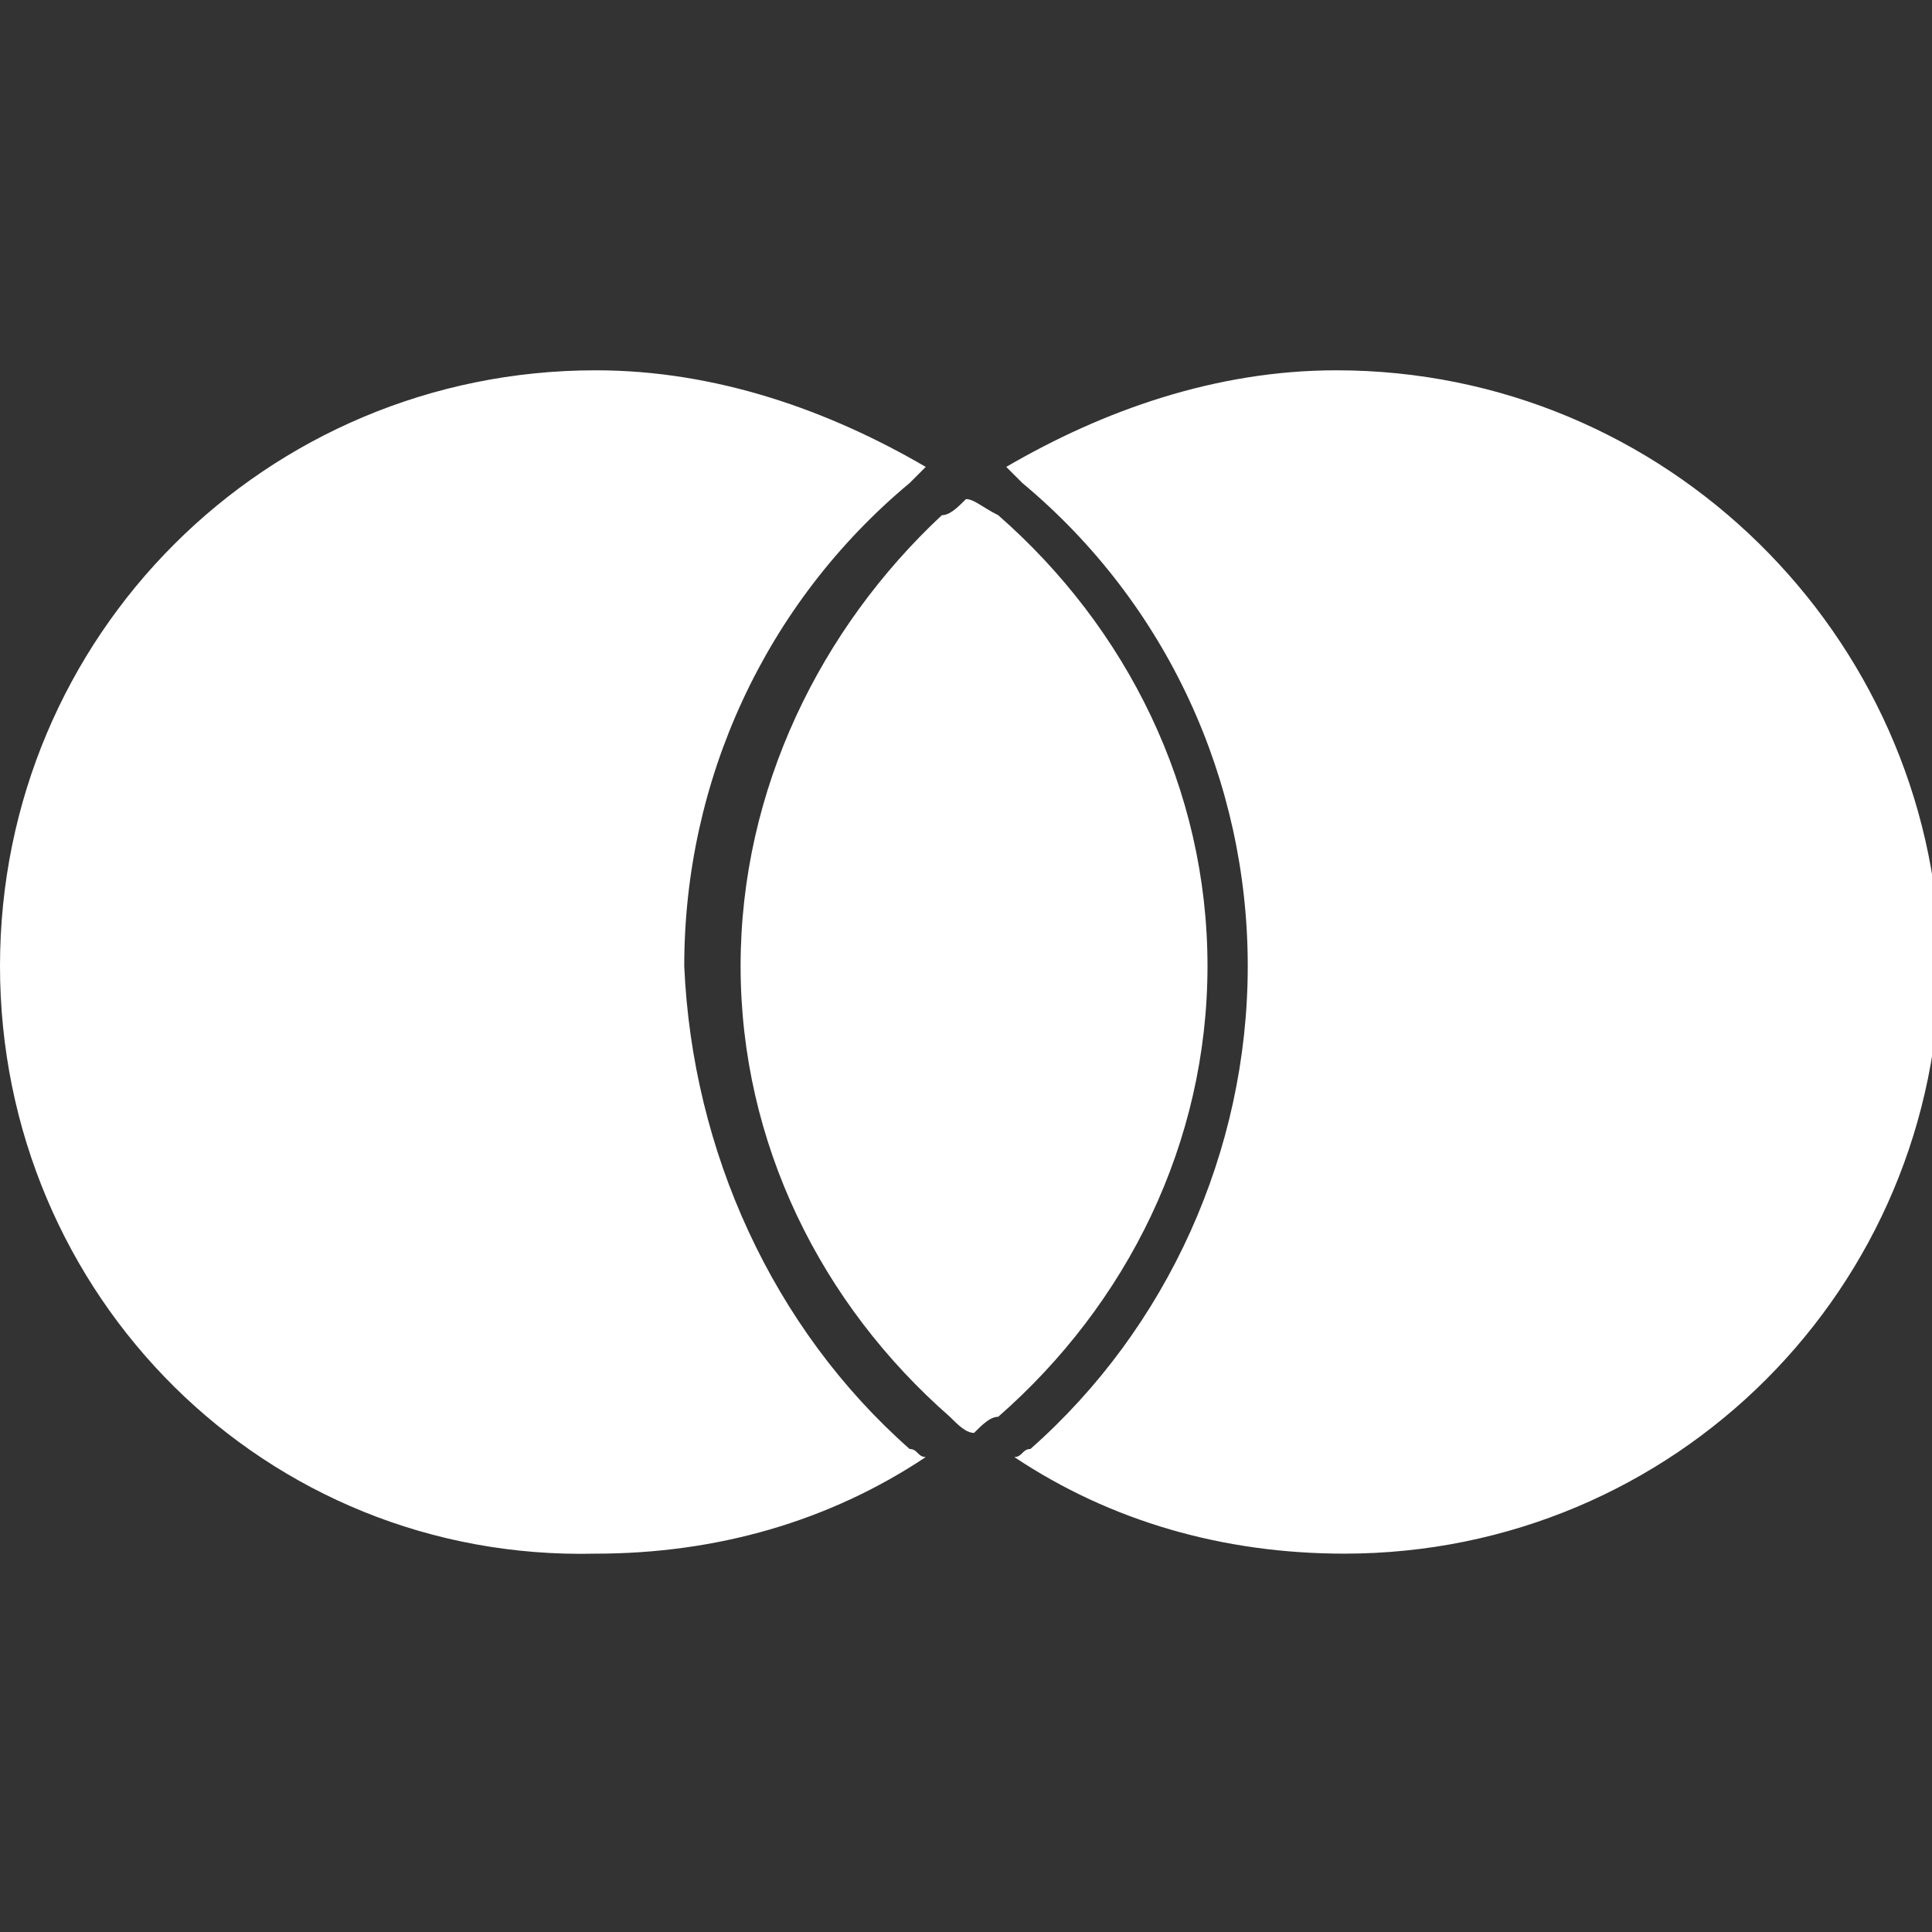 <?xml version="1.0" encoding="utf-8"?>
<!-- Generator: Adobe Illustrator 24.0.1, SVG Export Plug-In . SVG Version: 6.00 Build 0)  -->
<svg version="1.1" id="Layer_1" xmlns="http://www.w3.org/2000/svg" xmlns:xlink="http://www.w3.org/1999/xlink" x="0px" y="0px"
	 viewBox="0 0 24 24" style="enable-background:new 0 0 24 24;" xml:space="preserve">
<rect x="0" y="0" width="24" height="24" fill="#333333" stroke="none"/>
<style type="text/css">
	.st0{fill:#FFFFFF;}
</style>
<title>MasterCard icon</title>
<path class="st0" d="M11.3,18c0.1,0,0.1,0.1,0.2,0.1c-1.2,0.8-2.6,1.2-4.1,1.2C3.3,19.4,0,16.1,0,12c0-4.1,3.3-7.4,7.4-7.4
	c1.5,0,2.9,0.5,4.1,1.2c-0.1,0.1-0.1,0.1-0.2,0.2c-1.8,1.5-2.8,3.7-2.8,6C8.6,14.3,9.6,16.5,11.3,18z M16.6,4.6
	c-1.5,0-2.9,0.5-4.1,1.2c0.1,0.1,0.1,0.1,0.2,0.2c1.8,1.5,2.8,3.7,2.8,6c0,2.3-1,4.5-2.7,6c-0.1,0-0.1,0.1-0.2,0.1
	c1.2,0.8,2.6,1.2,4.1,1.2c4.1,0,7.4-3.3,7.4-7.4C24,7.9,20.7,4.6,16.6,4.6z M12,6.2c-0.1,0.1-0.2,0.2-0.3,0.2
	C10.2,7.8,9.2,9.8,9.2,12c0,2.2,1,4.2,2.6,5.6c0.1,0.1,0.2,0.2,0.3,0.2c0.1-0.1,0.2-0.2,0.3-0.2c1.6-1.4,2.6-3.4,2.6-5.6
	c0-2.2-1-4.2-2.6-5.6C12.2,6.3,12.1,6.2,12,6.2z"/>
</svg>
